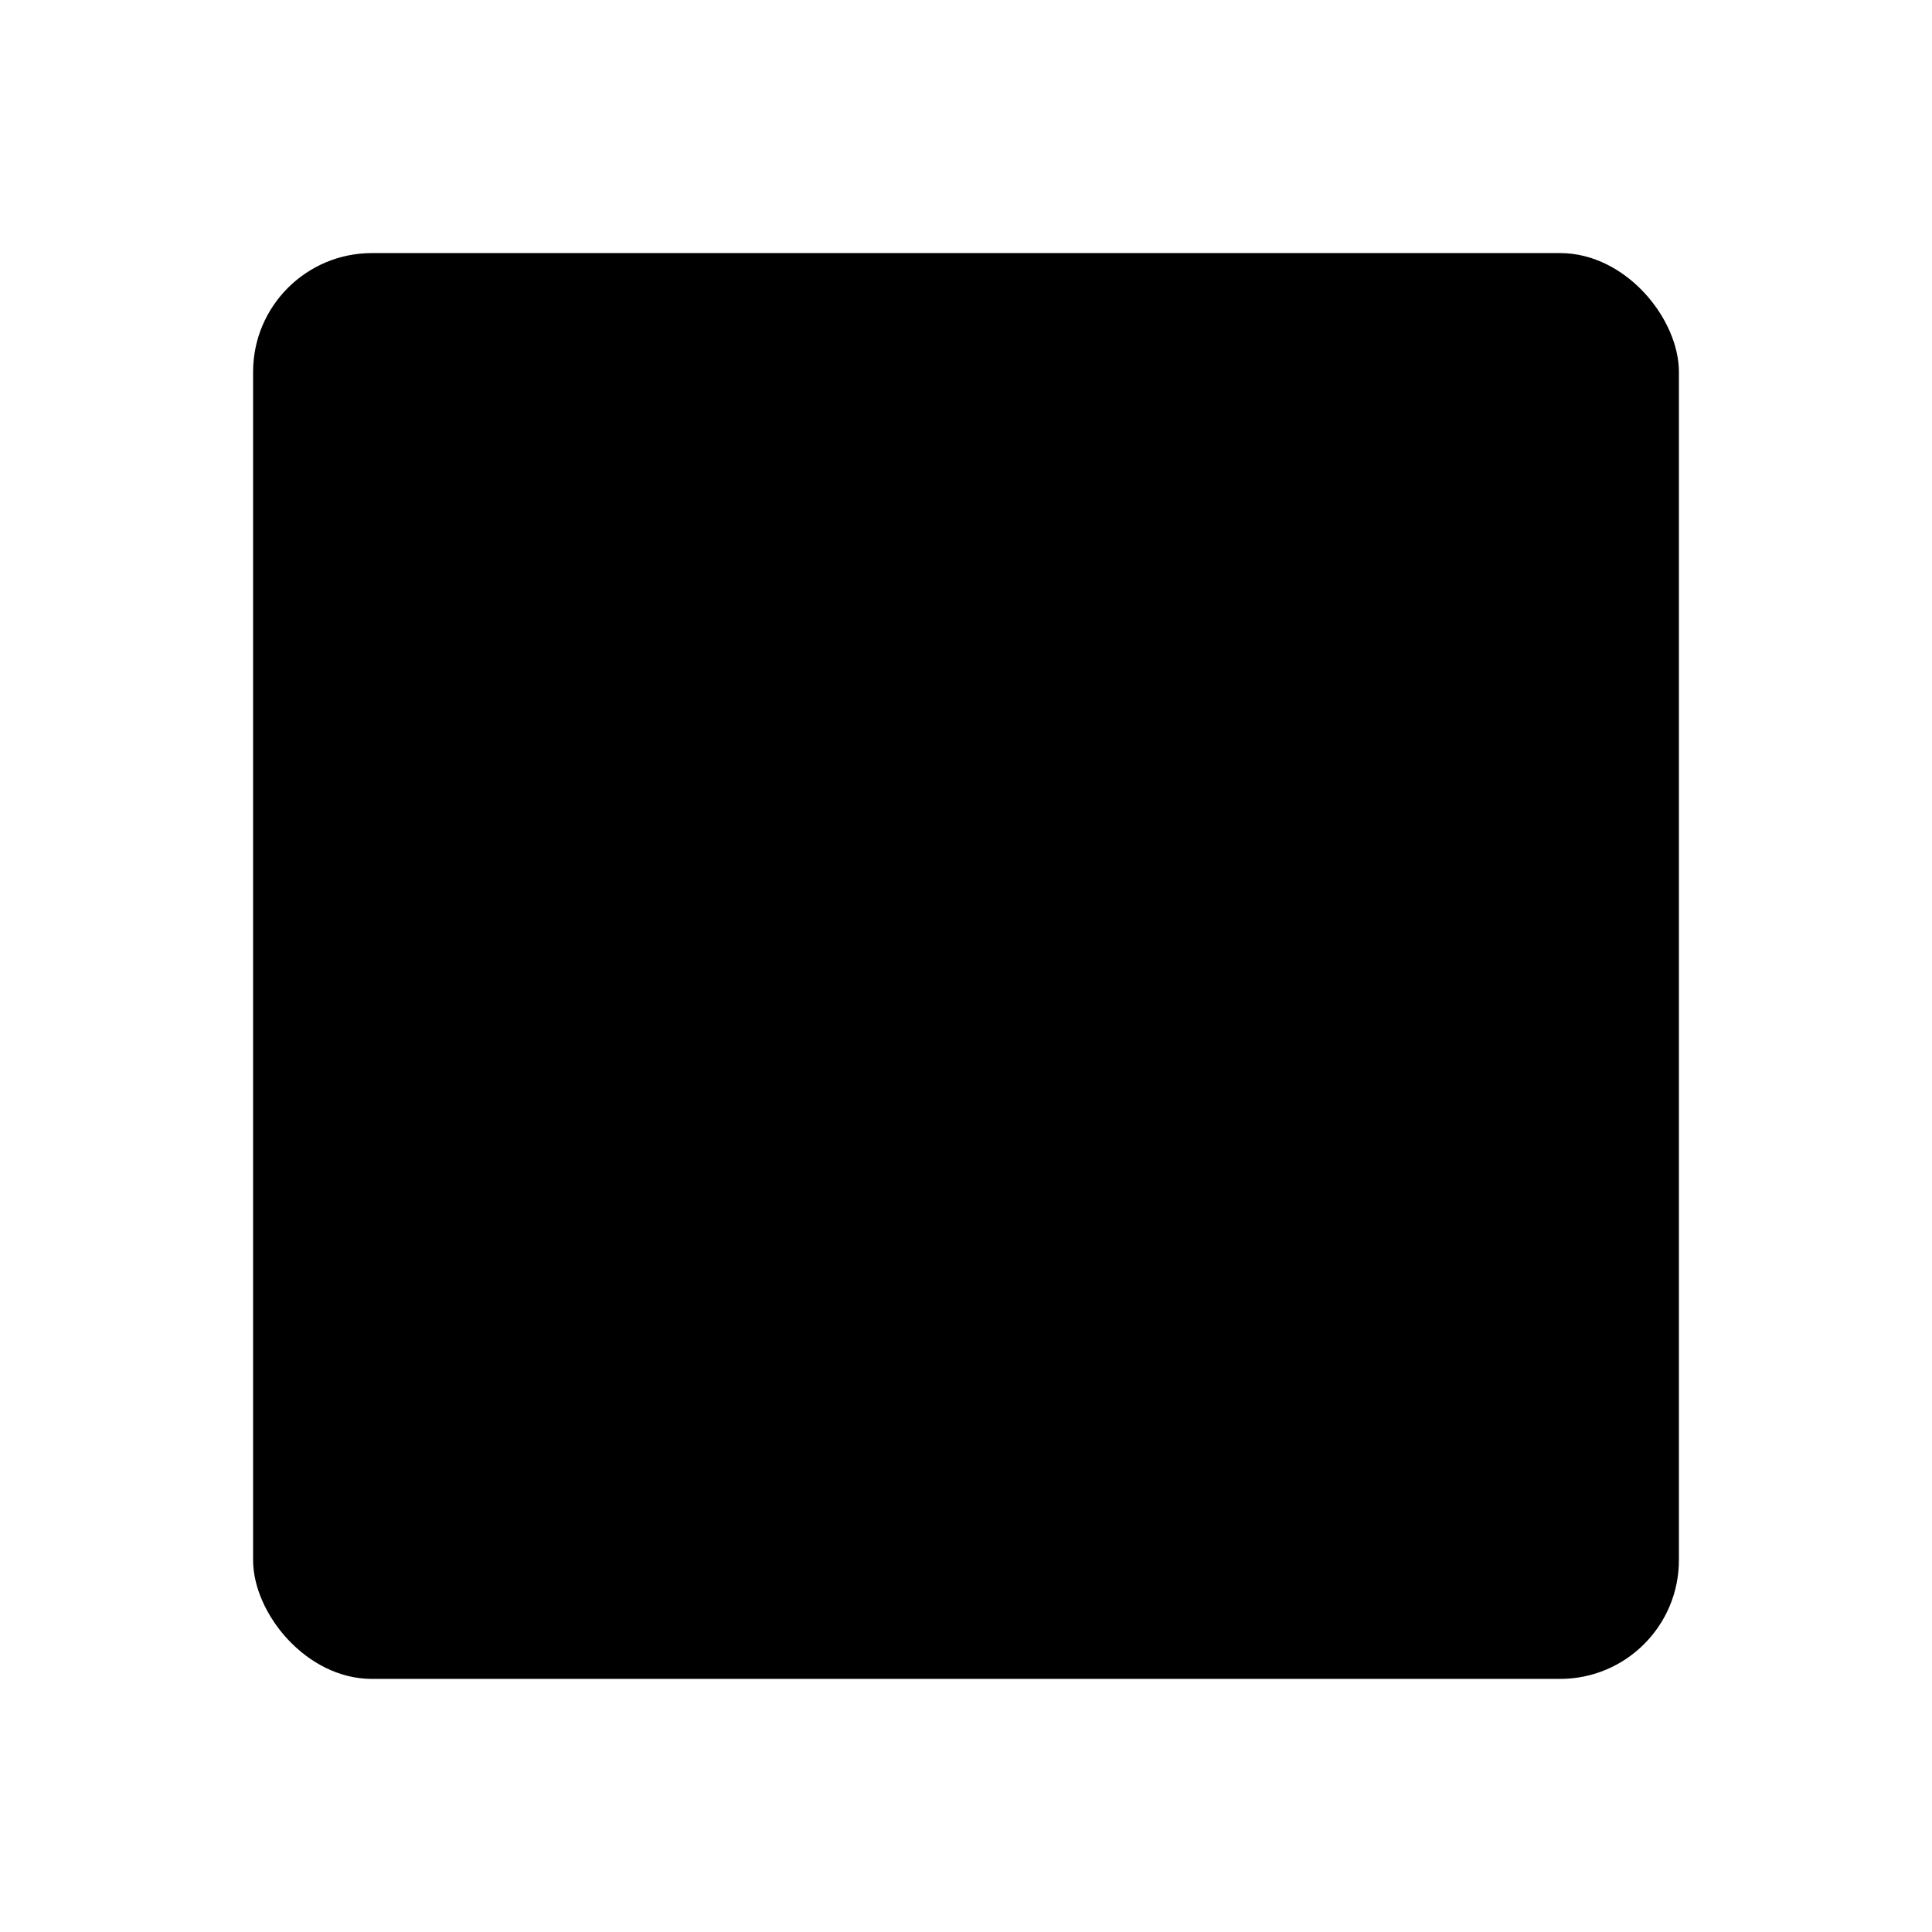 <?xml version="1.0" encoding="UTF-8"?>
<!-- Uploaded to: SVG Find, www.svgrepo.com, Generator: SVG Find Mixer Tools -->
<svg fill="#000000" width="800px" height="800px" version="1.1" viewBox="144 144 512 512" xmlns="http://www.w3.org/2000/svg">
 <path d="m242.56 211.07h314.88c17.391 0 31.488 17.391 31.488 31.488v314.88c0 17.391-14.098 31.488-31.488 31.488h-314.88c-17.391 0-31.488-17.391-31.488-31.488v-314.88c0-17.391 14.098-31.488 31.488-31.488z"/>
</svg>